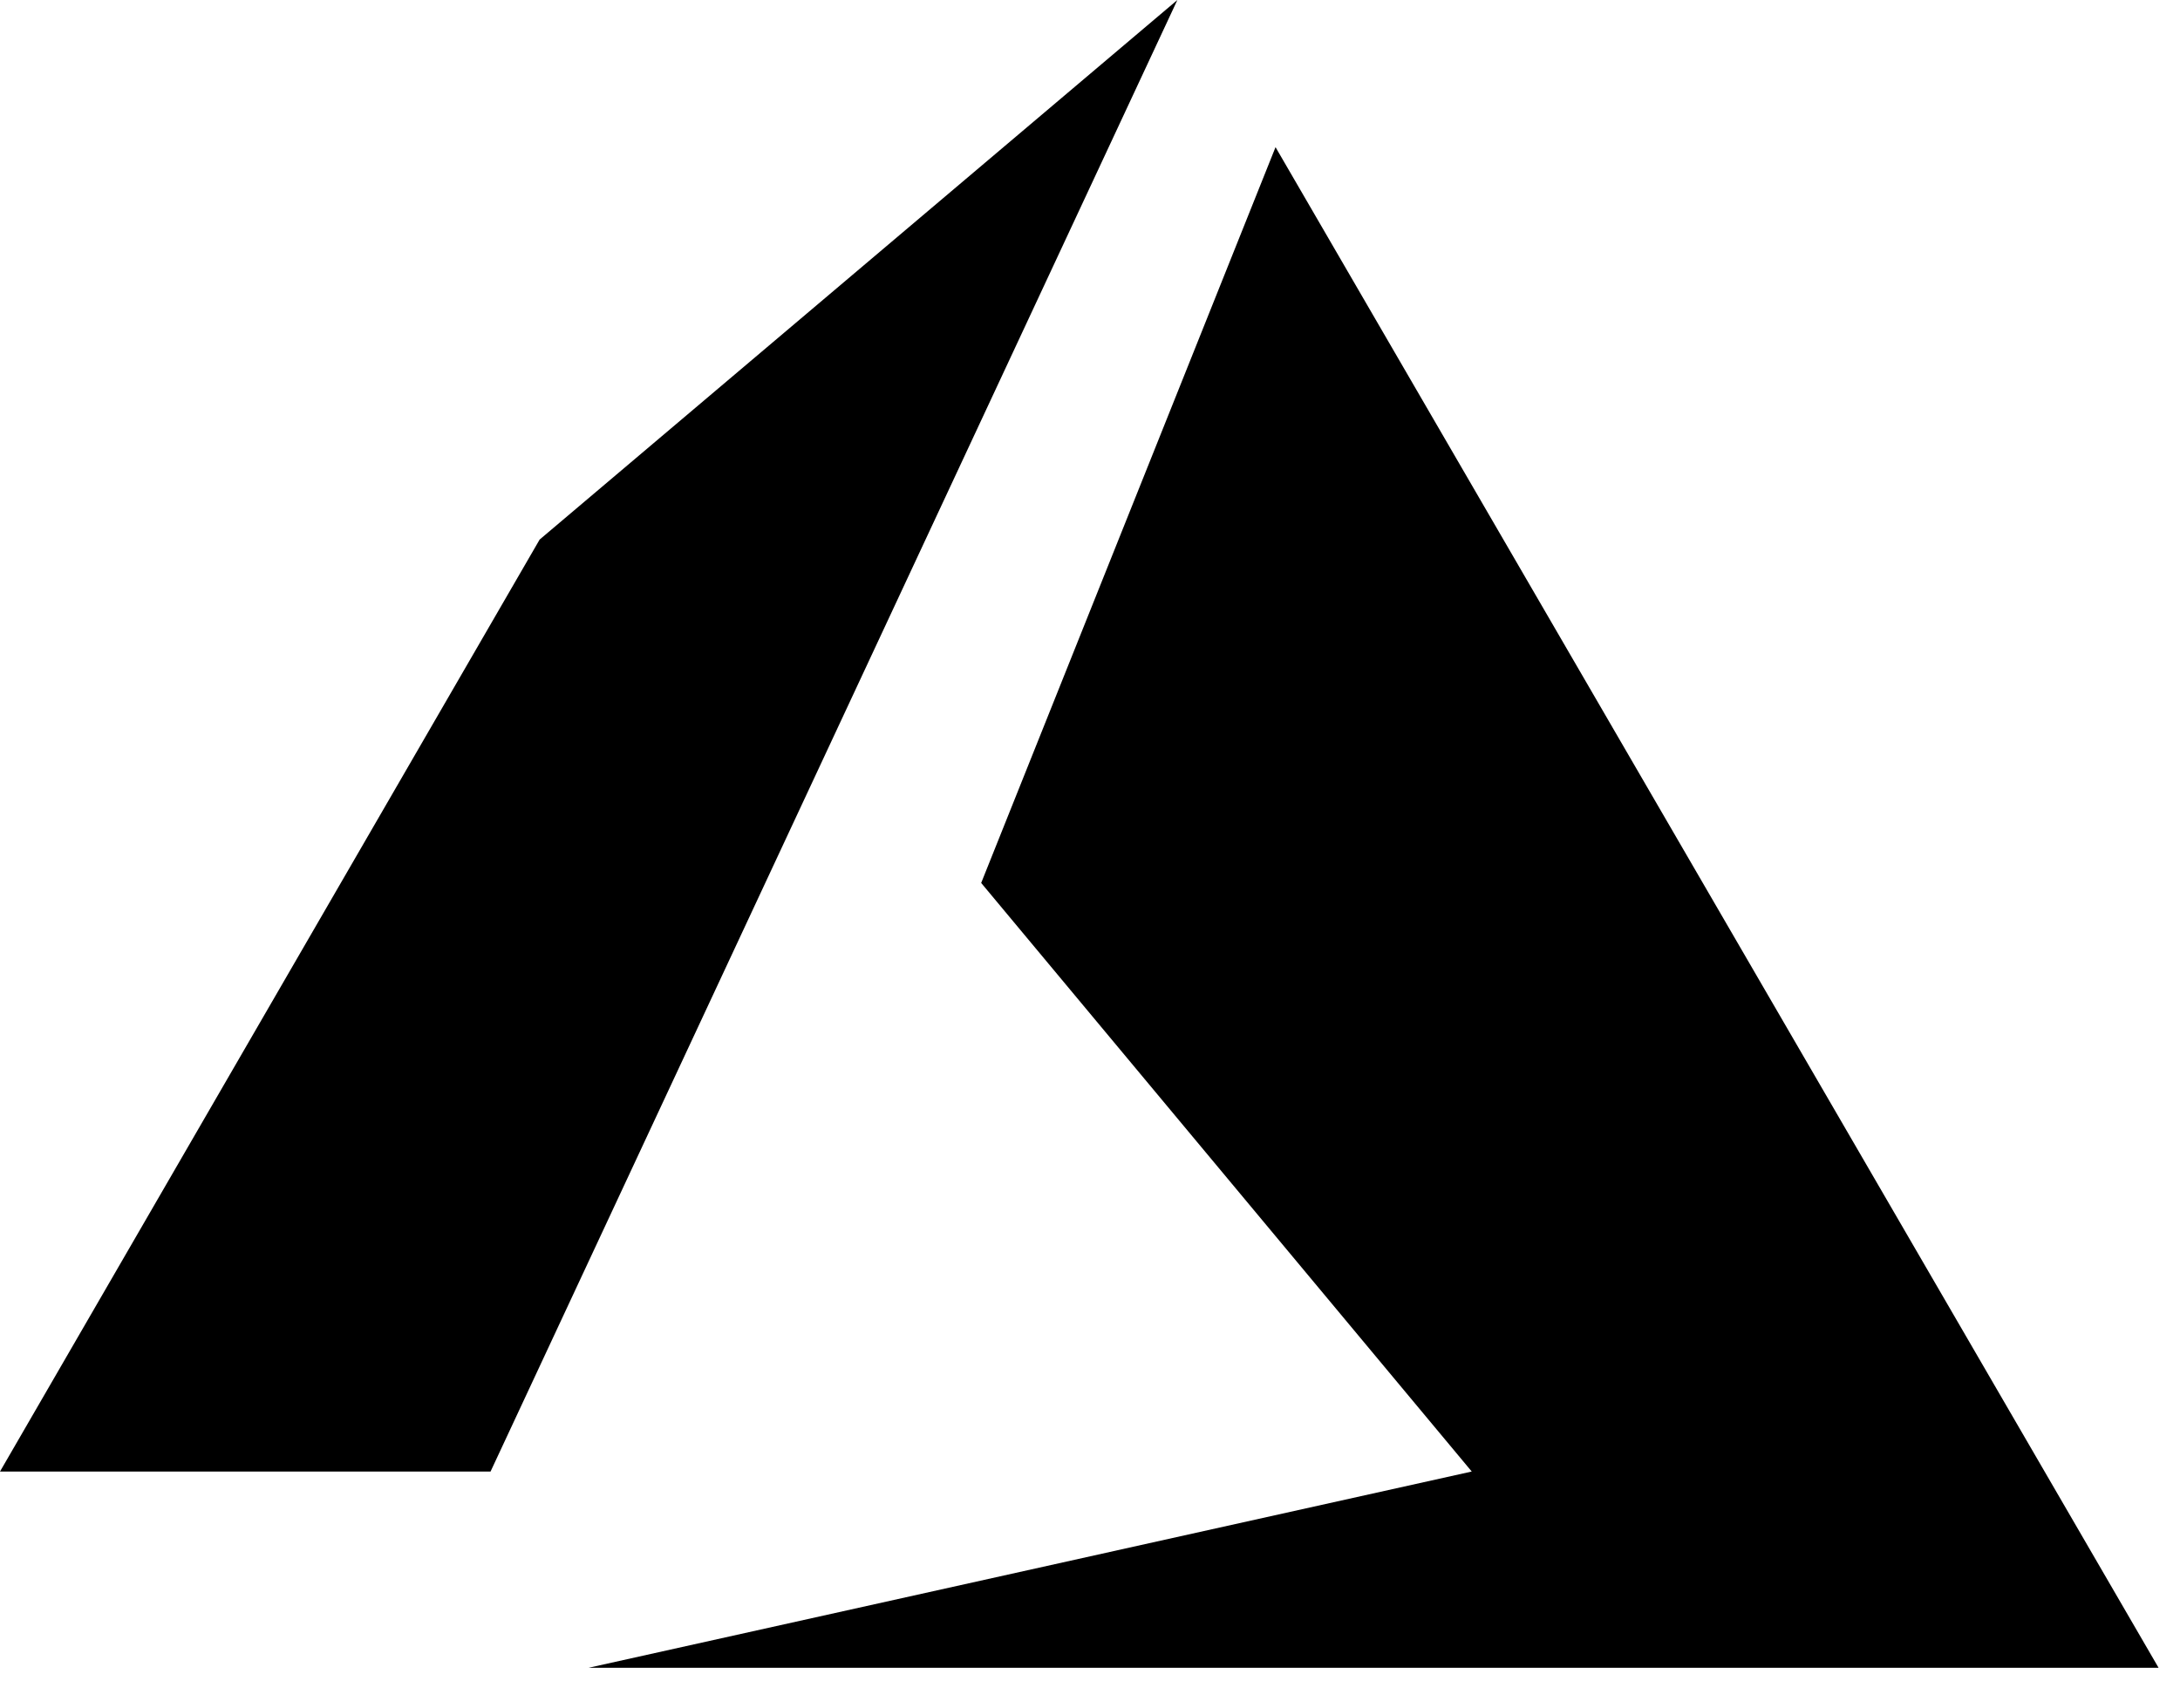 <svg width="37" height="29" viewBox="0 0 37 29" fill="none" xmlns="http://www.w3.org/2000/svg">
<path fill-rule="evenodd" clip-rule="evenodd" d="M19.983 0L9.159 9.159L0 24.979H8.326L19.983 0ZM21.649 2.498L16.653 14.988L24.979 24.979L9.992 28.31H36.636L21.649 2.498Z" fill="black"/>
</svg>
